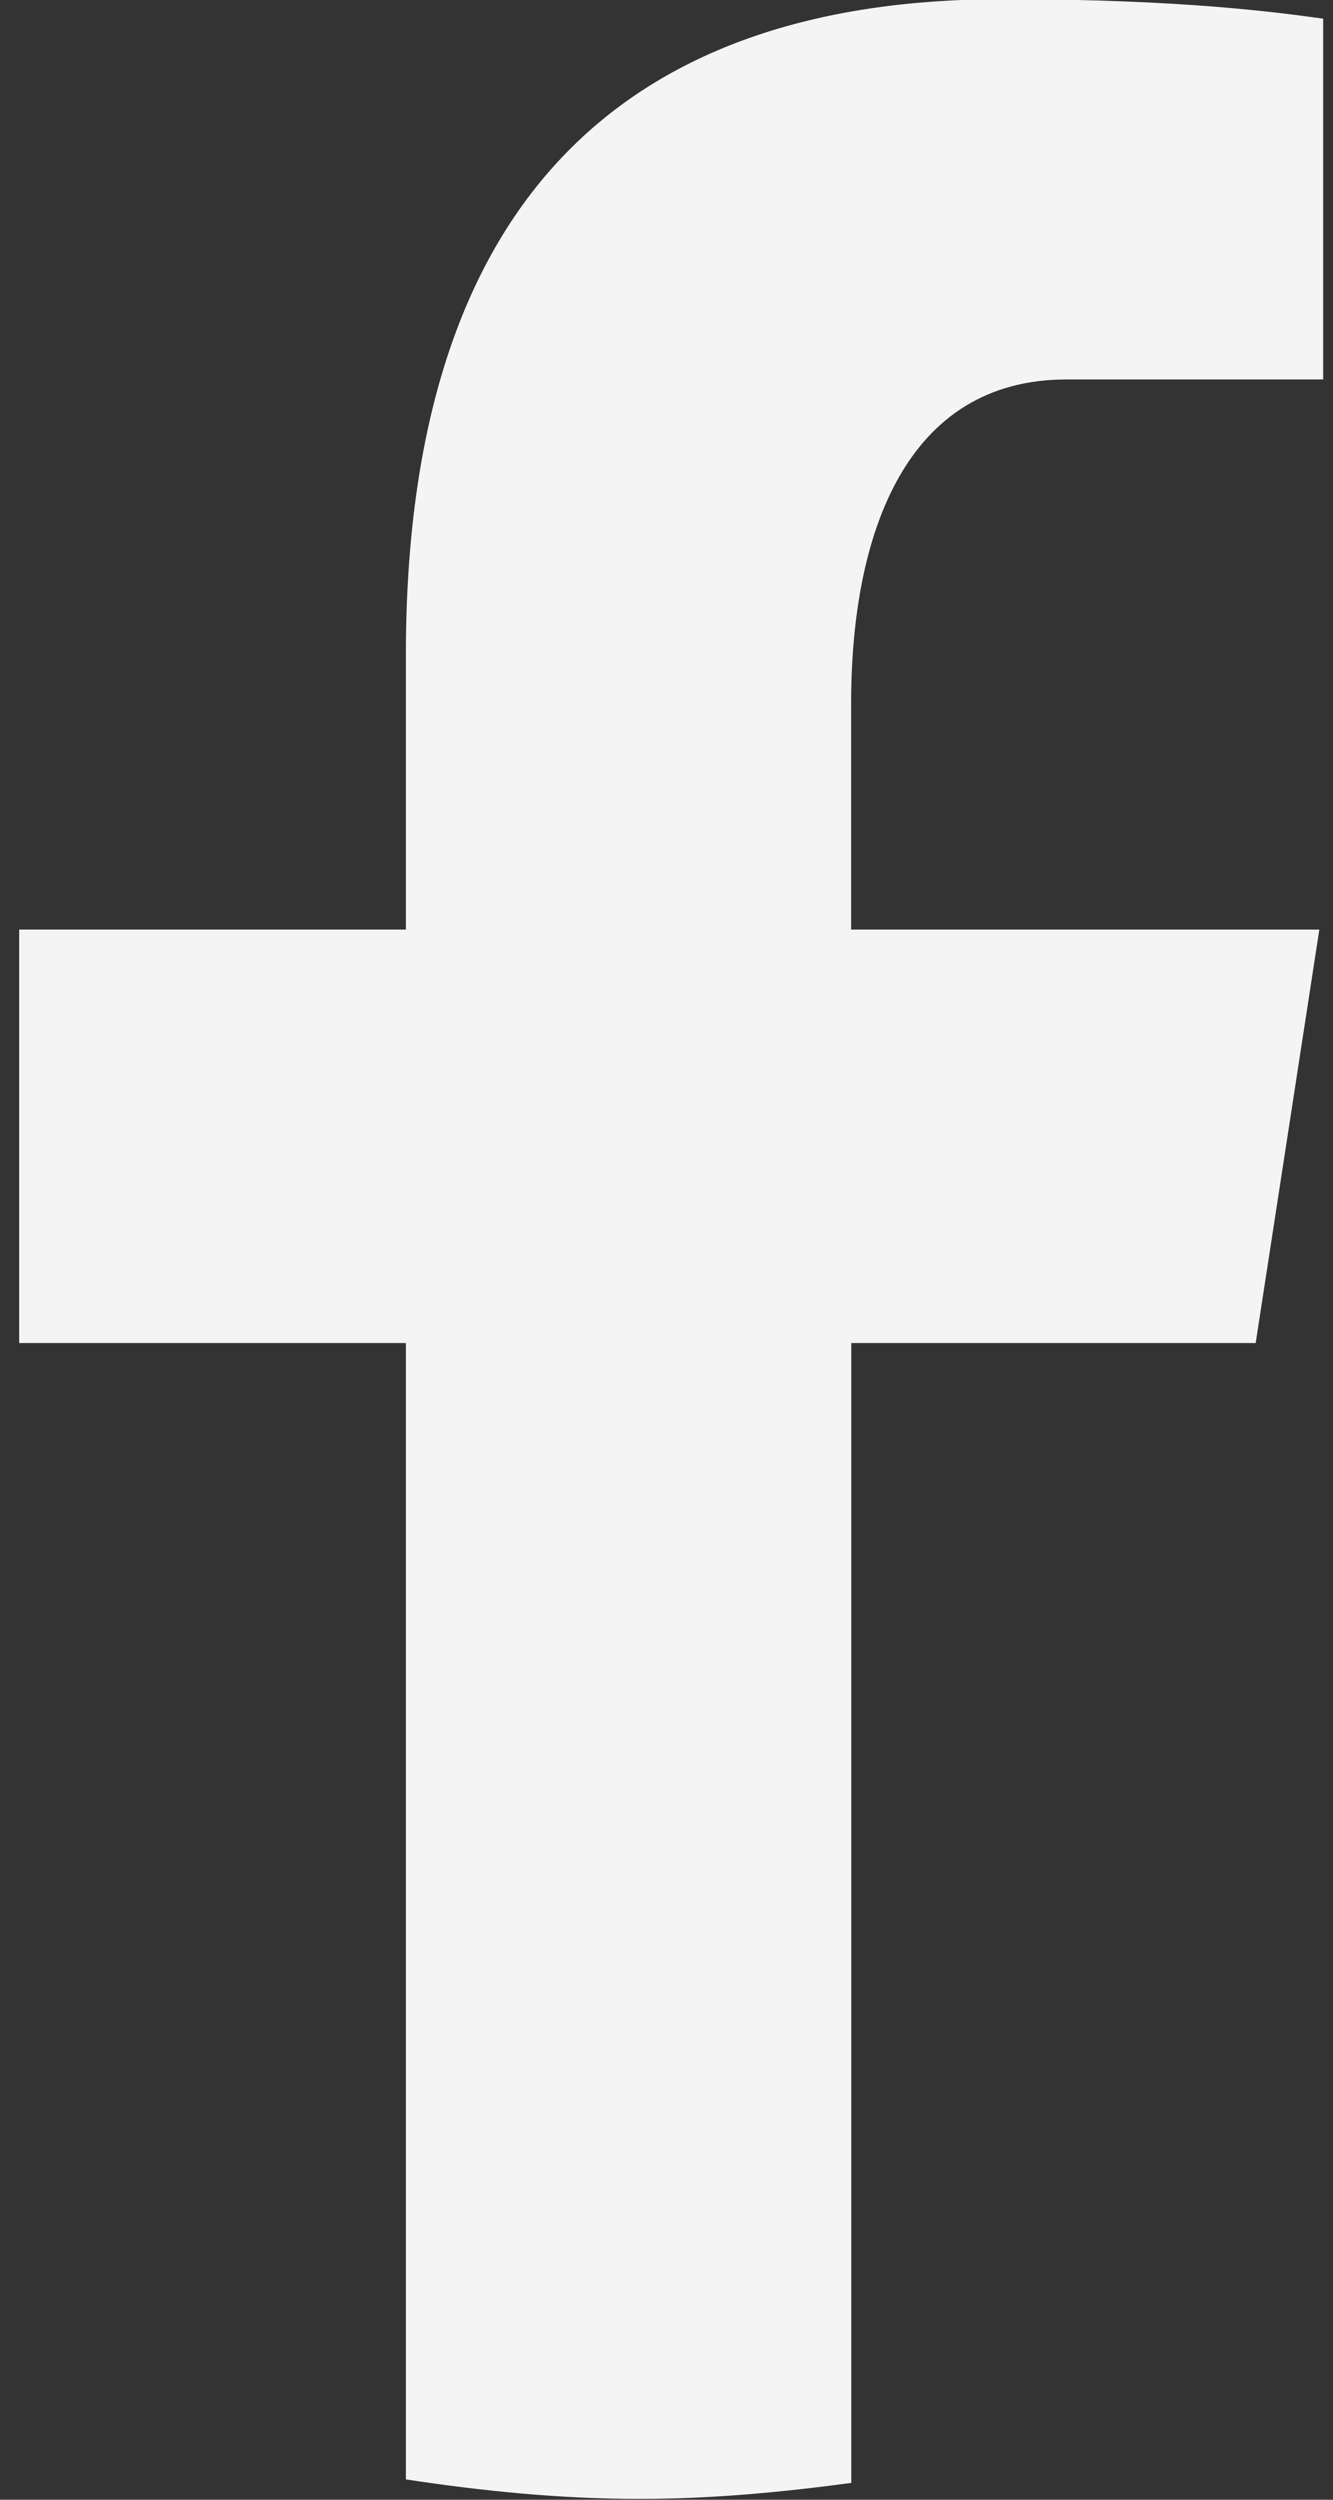 <svg width="8" height="15" viewBox="0 0 8 15" fill="none" xmlns="http://www.w3.org/2000/svg">
<rect x="0" y="0" width="8" height="15" fill="#333333" stroke="none"/>
<path d="M5.109 8.059H7.536L7.918 5.578H5.108V4.222C5.108 3.191 5.443 2.277 6.401 2.277H7.941V0.112C7.671 0.075 7.099 -0.005 6.017 -0.005C3.76 -0.005 2.436 1.194 2.436 3.927V5.578H0.115V8.059H2.436V14.878C2.896 14.948 3.361 14.995 3.839 14.995C4.271 14.995 4.693 14.955 5.109 14.899V8.059Z" fill="#F4F4F4"/>
</svg>
